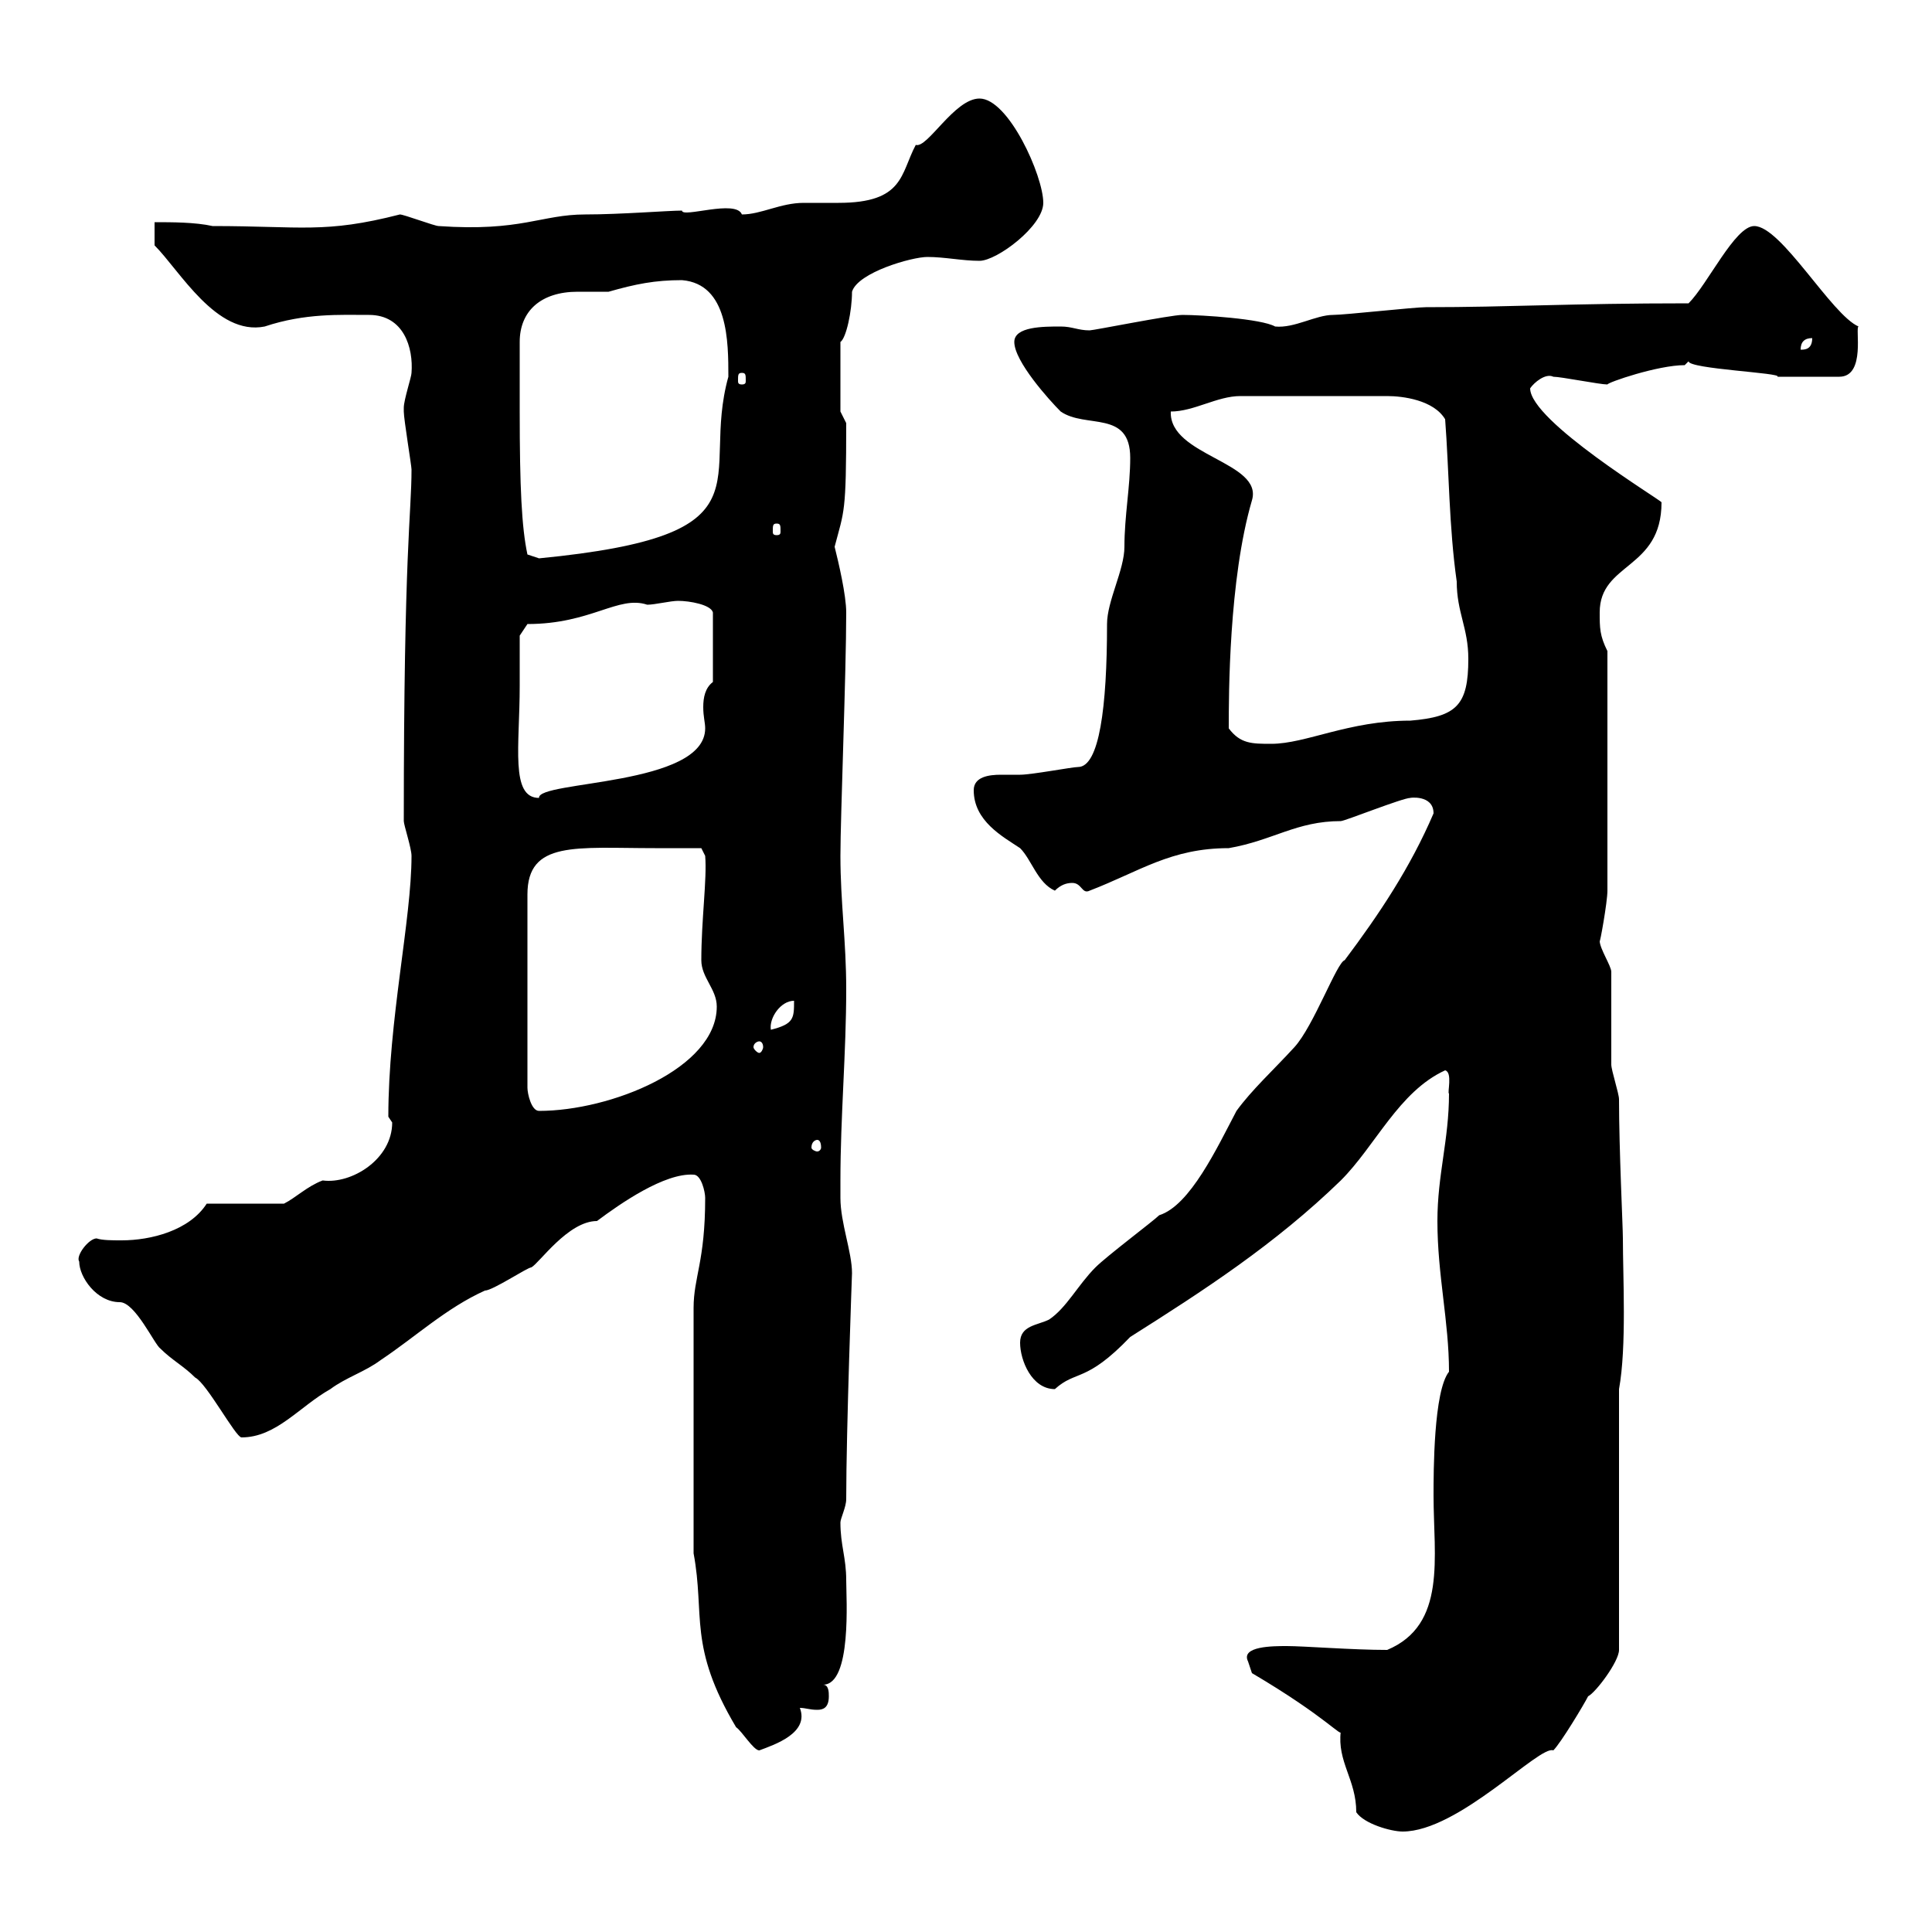 <svg xmlns="http://www.w3.org/2000/svg" xmlns:xlink="http://www.w3.org/1999/xlink" width="300" height="300"><path d="M194.40 259.80C206.10 266.70 208.50 270 208.20 268.80C207.60 273.60 210.60 276.30 210.60 281.40C211.80 283.20 216 284.40 217.80 284.40C226.50 284.40 239.10 270.90 241.20 271.80C242.40 270.60 246 264.60 246.60 263.40C247.80 262.80 251.40 258 251.40 256.20L251.40 215.70C252.60 209.10 252 198.30 252 192.30C252 190.50 251.40 178.50 251.40 170.70C251.40 169.80 250.20 166.20 250.20 165.30C250.20 163.50 250.20 152.70 250.20 150.90C250.20 150 248.40 147.30 248.40 146.10C248.40 146.70 249.60 140.10 249.60 138.30L249.60 101.10C248.40 98.70 248.40 97.50 248.40 95.10C248.40 87.30 258 88.50 258 78C258 77.70 237.60 65.40 237.60 60.30C238.20 59.40 240 57.90 241.20 58.50C242.40 58.50 248.40 59.70 249.60 59.70C249.60 59.40 257.40 56.70 261.60 56.70L262.20 56.10C262.20 57.30 276.90 57.90 276 58.50C277.20 58.50 281.70 58.50 285.60 58.50C289.80 58.50 288 50.70 288.60 50.70C284.40 48.90 276.60 35.10 272.40 35.10C269.40 35.10 265.20 44.10 262.20 47.10C243.60 47.10 234.60 47.70 221.40 47.70C219.60 47.70 208.80 48.90 207 48.90C204.30 48.90 201 51 198 50.70C195.90 49.50 186.60 48.90 183.60 48.90C181.80 48.90 169.80 51.30 169.20 51.30C167.40 51.30 166.50 50.70 164.70 50.70C162 50.70 157.50 50.70 157.50 53.10C157.50 56.10 162.90 62.10 164.70 63.90C168.60 66.60 175.50 63.60 175.50 71.10C175.50 75.60 174.60 80.10 174.60 84.90C174.60 88.50 171.90 93.30 171.90 96.90C171.90 109.80 170.70 119.10 167.40 119.10C166.50 119.10 160.20 120.30 158.40 120.30C157.80 120.30 156.60 120.30 155.40 120.30C153.60 120.30 151.20 120.60 151.20 122.70C151.20 127.50 155.70 129.90 158.40 131.70C160.20 133.50 161.10 137.10 163.80 138.30C164.70 137.40 165.60 137.10 166.50 137.10C168 137.10 168 138.90 169.20 138.30C177 135.30 181.80 131.70 190.80 131.70C197.70 130.50 201.30 127.50 208.20 127.50C208.80 127.50 217.80 123.90 219 123.90C218.70 123.90 222.60 123.30 222.60 126.30C219 134.70 214.20 141.90 208.80 149.10C207.60 149.40 204 159.30 201 162.60C197.70 166.20 194.40 169.20 192 172.50C189 178.20 184.80 187.20 180 188.70C179.10 189.60 171.90 195 170.10 196.80C167.40 199.50 165.60 203.10 162.90 204.90C161.10 205.80 158.40 205.80 158.40 208.50C158.40 211.20 160.20 215.70 163.80 215.70C167.10 212.70 168.60 214.80 175.50 207.60C186.90 200.40 198 193.20 208.20 183.30C213.60 177.90 217.20 169.50 224.40 166.20C225.60 166.50 224.70 169.80 225 169.80C225 177 223.20 182.40 223.20 189.60C223.20 198 225 205.20 225 213C222.60 216 222.60 228.60 222.60 232.20C222.60 241.80 224.70 252.30 215.40 256.20C210 256.20 202.50 255.60 199.80 255.60C197.70 255.60 192.60 255.60 193.80 258C193.80 258 194.40 259.80 194.40 259.80ZM107.70 241.20C109.50 250.80 106.80 255.60 114.30 268.20C115.20 268.80 117 271.80 117.90 271.80C120.30 270.90 125.70 269.10 124.20 265.20C125.10 265.20 125.70 265.50 126.90 265.50C127.80 265.50 128.70 265.20 128.70 263.40C128.70 262.80 128.70 261.60 127.80 261.60C132.30 261.60 131.40 248.10 131.40 245.40C131.40 241.80 130.50 240 130.50 236.40C130.50 235.80 131.40 234 131.40 232.80C131.40 222 132.30 197.70 132.30 197.70C132.30 194.40 130.50 189.90 130.50 186L130.50 183.30C130.50 173.40 131.40 163.50 131.40 153.60C131.40 146.10 130.50 140.10 130.50 132.90C130.50 126.90 131.40 104.40 131.40 95.10C131.40 92.40 130.20 87.30 129.60 84.90C131.10 79.20 131.40 79.80 131.40 65.70L130.50 63.90L130.50 53.10C131.40 52.50 132.30 48.30 132.30 45.30C133.20 42.30 141.60 39.90 144 39.90C146.70 39.90 149.40 40.50 152.10 40.50C154.80 40.50 162 35.10 162 31.50C162 27.30 156.60 15.30 152.10 15.30C148.20 15.30 144 23.10 142.20 22.50C139.80 27 140.40 31.50 130.20 31.50C128.40 31.50 126.60 31.50 124.80 31.50C121.20 31.50 118.20 33.30 115.20 33.30C114.30 30.90 105.90 33.90 105.90 32.70C103.80 32.70 96.30 33.30 90.90 33.30C84 33.30 81 36 68.10 35.10C67.50 35.10 62.70 33.30 62.10 33.30C50.40 36.30 46.80 35.10 33 35.10C30.30 34.50 26.70 34.50 24 34.50L24 38.10C27.90 42 33.60 52.20 41.10 50.70C47.40 48.60 52.80 48.90 57.30 48.90C62.70 48.90 64.20 54 63.90 57.90C63.90 58.50 62.70 62.10 62.70 63.30C62.70 63.90 62.70 63.90 62.70 63.90C62.70 65.10 63.90 72.30 63.90 72.90C63.90 79.80 62.70 85.20 62.70 127.50C62.70 128.10 63.90 131.70 63.90 132.90C63.90 142.80 60.30 158.40 60.30 173.40C60.30 173.40 60.90 174.30 60.90 174.30C60.90 180 54.60 183.90 50.10 183.30C47.70 184.20 45.90 186 44.10 186.90L32.10 186.90C29.40 191.10 23.40 192.60 18.90 192.60C17.40 192.60 15.90 192.60 15 192.30C13.80 192.30 11.70 195 12.30 195.90C12.30 198.30 15 202.20 18.60 202.20C21 202.20 24 208.80 24.90 209.40C26.70 211.20 28.50 212.10 30.30 213.90C32.10 214.80 36.60 223.20 37.50 223.20C42.90 223.20 46.50 218.40 51.30 215.70C53.70 213.90 56.70 213 59.10 211.20C64.50 207.60 69.30 203.10 75.30 200.40C76.50 200.40 81.90 196.80 82.50 196.80C83.70 196.20 88.20 189.60 92.70 189.60C96.30 186.90 103.20 182.10 107.70 182.40C108.90 182.40 109.50 185.10 109.50 186C109.50 195.90 107.70 198.30 107.70 203.10ZM126.90 177C127.20 177 127.50 177.30 127.50 178.20C127.50 178.50 127.20 178.80 126.90 178.80C126.60 178.80 126 178.50 126 178.20C126 177.30 126.60 177 126.90 177ZM101.70 131.70C103.50 131.70 108.90 131.70 108.90 131.70L109.50 132.90C109.80 136.50 108.90 142.80 108.90 149.10C108.90 151.80 111.30 153.60 111.30 156.30C111.30 165.90 94.80 172.50 83.70 172.50C82.50 172.50 81.90 169.80 81.90 168.90L81.90 138.90C81.90 130.50 89.40 131.70 101.70 131.70ZM117.90 161.70C118.20 161.70 118.50 162 118.50 162.60C118.50 162.90 118.20 163.50 117.90 163.50C117.60 163.50 117 162.90 117 162.60C117 162 117.60 161.70 117.90 161.70ZM123.30 155.40C123.30 158.10 123.30 159 119.70 159.90C119.40 158.10 121.20 155.40 123.30 155.40ZM80.70 106.50C80.70 104.70 80.70 98.70 80.70 98.70L81.90 96.90C91.80 96.90 96 92.40 100.50 93.90C101.70 93.90 104.10 93.30 105.30 93.30C107.10 93.30 110.40 93.90 110.70 95.10L110.70 105.90C109.50 106.80 109.20 108.30 109.20 109.80C109.20 111.30 109.50 112.20 109.50 113.10C109.50 122.10 83.40 121.20 83.70 123.90C79.20 123.90 80.70 115.80 80.70 106.50ZM190.80 113.10C190.80 108 190.80 90 194.40 77.70C196.20 71.70 181.50 70.80 181.80 63.90C185.40 63.90 189 61.50 192.60 61.50L215.40 61.50C217.80 61.50 222.60 62.10 224.40 65.10C225 72.90 225 81.90 226.20 90.30C226.20 95.10 228 97.50 228 102.30C228 109.50 226.20 111.30 219 111.90C209.40 111.90 202.80 115.50 197.40 115.50C194.40 115.50 192.60 115.50 190.80 113.10ZM80.70 63.90C80.70 62.10 80.70 54.90 80.70 53.10C80.70 48.30 84 45.30 89.70 45.30C91.50 45.30 93.30 45.30 94.50 45.30C98.70 44.10 101.70 43.50 105.90 43.50C113.10 44.10 113.10 53.10 113.10 58.50C108.60 74.70 120.60 83.10 83.70 86.70L81.90 86.10C81 81.90 80.70 75.60 80.70 63.90ZM120.60 81.30C121.20 81.30 121.20 81.60 121.20 82.50C121.20 82.80 121.20 83.10 120.60 83.10C120 83.10 120 82.80 120 82.50C120 81.60 120 81.30 120.60 81.30ZM115.20 57.90C115.80 57.90 115.80 58.20 115.80 59.10C115.80 59.40 115.80 59.70 115.20 59.70C114.60 59.70 114.60 59.40 114.60 59.10C114.60 58.20 114.60 57.90 115.20 57.90ZM281.40 52.50C281.40 54.30 280.20 54.30 279.60 54.30C279.60 53.10 280.20 52.50 281.40 52.50Z"/></svg>